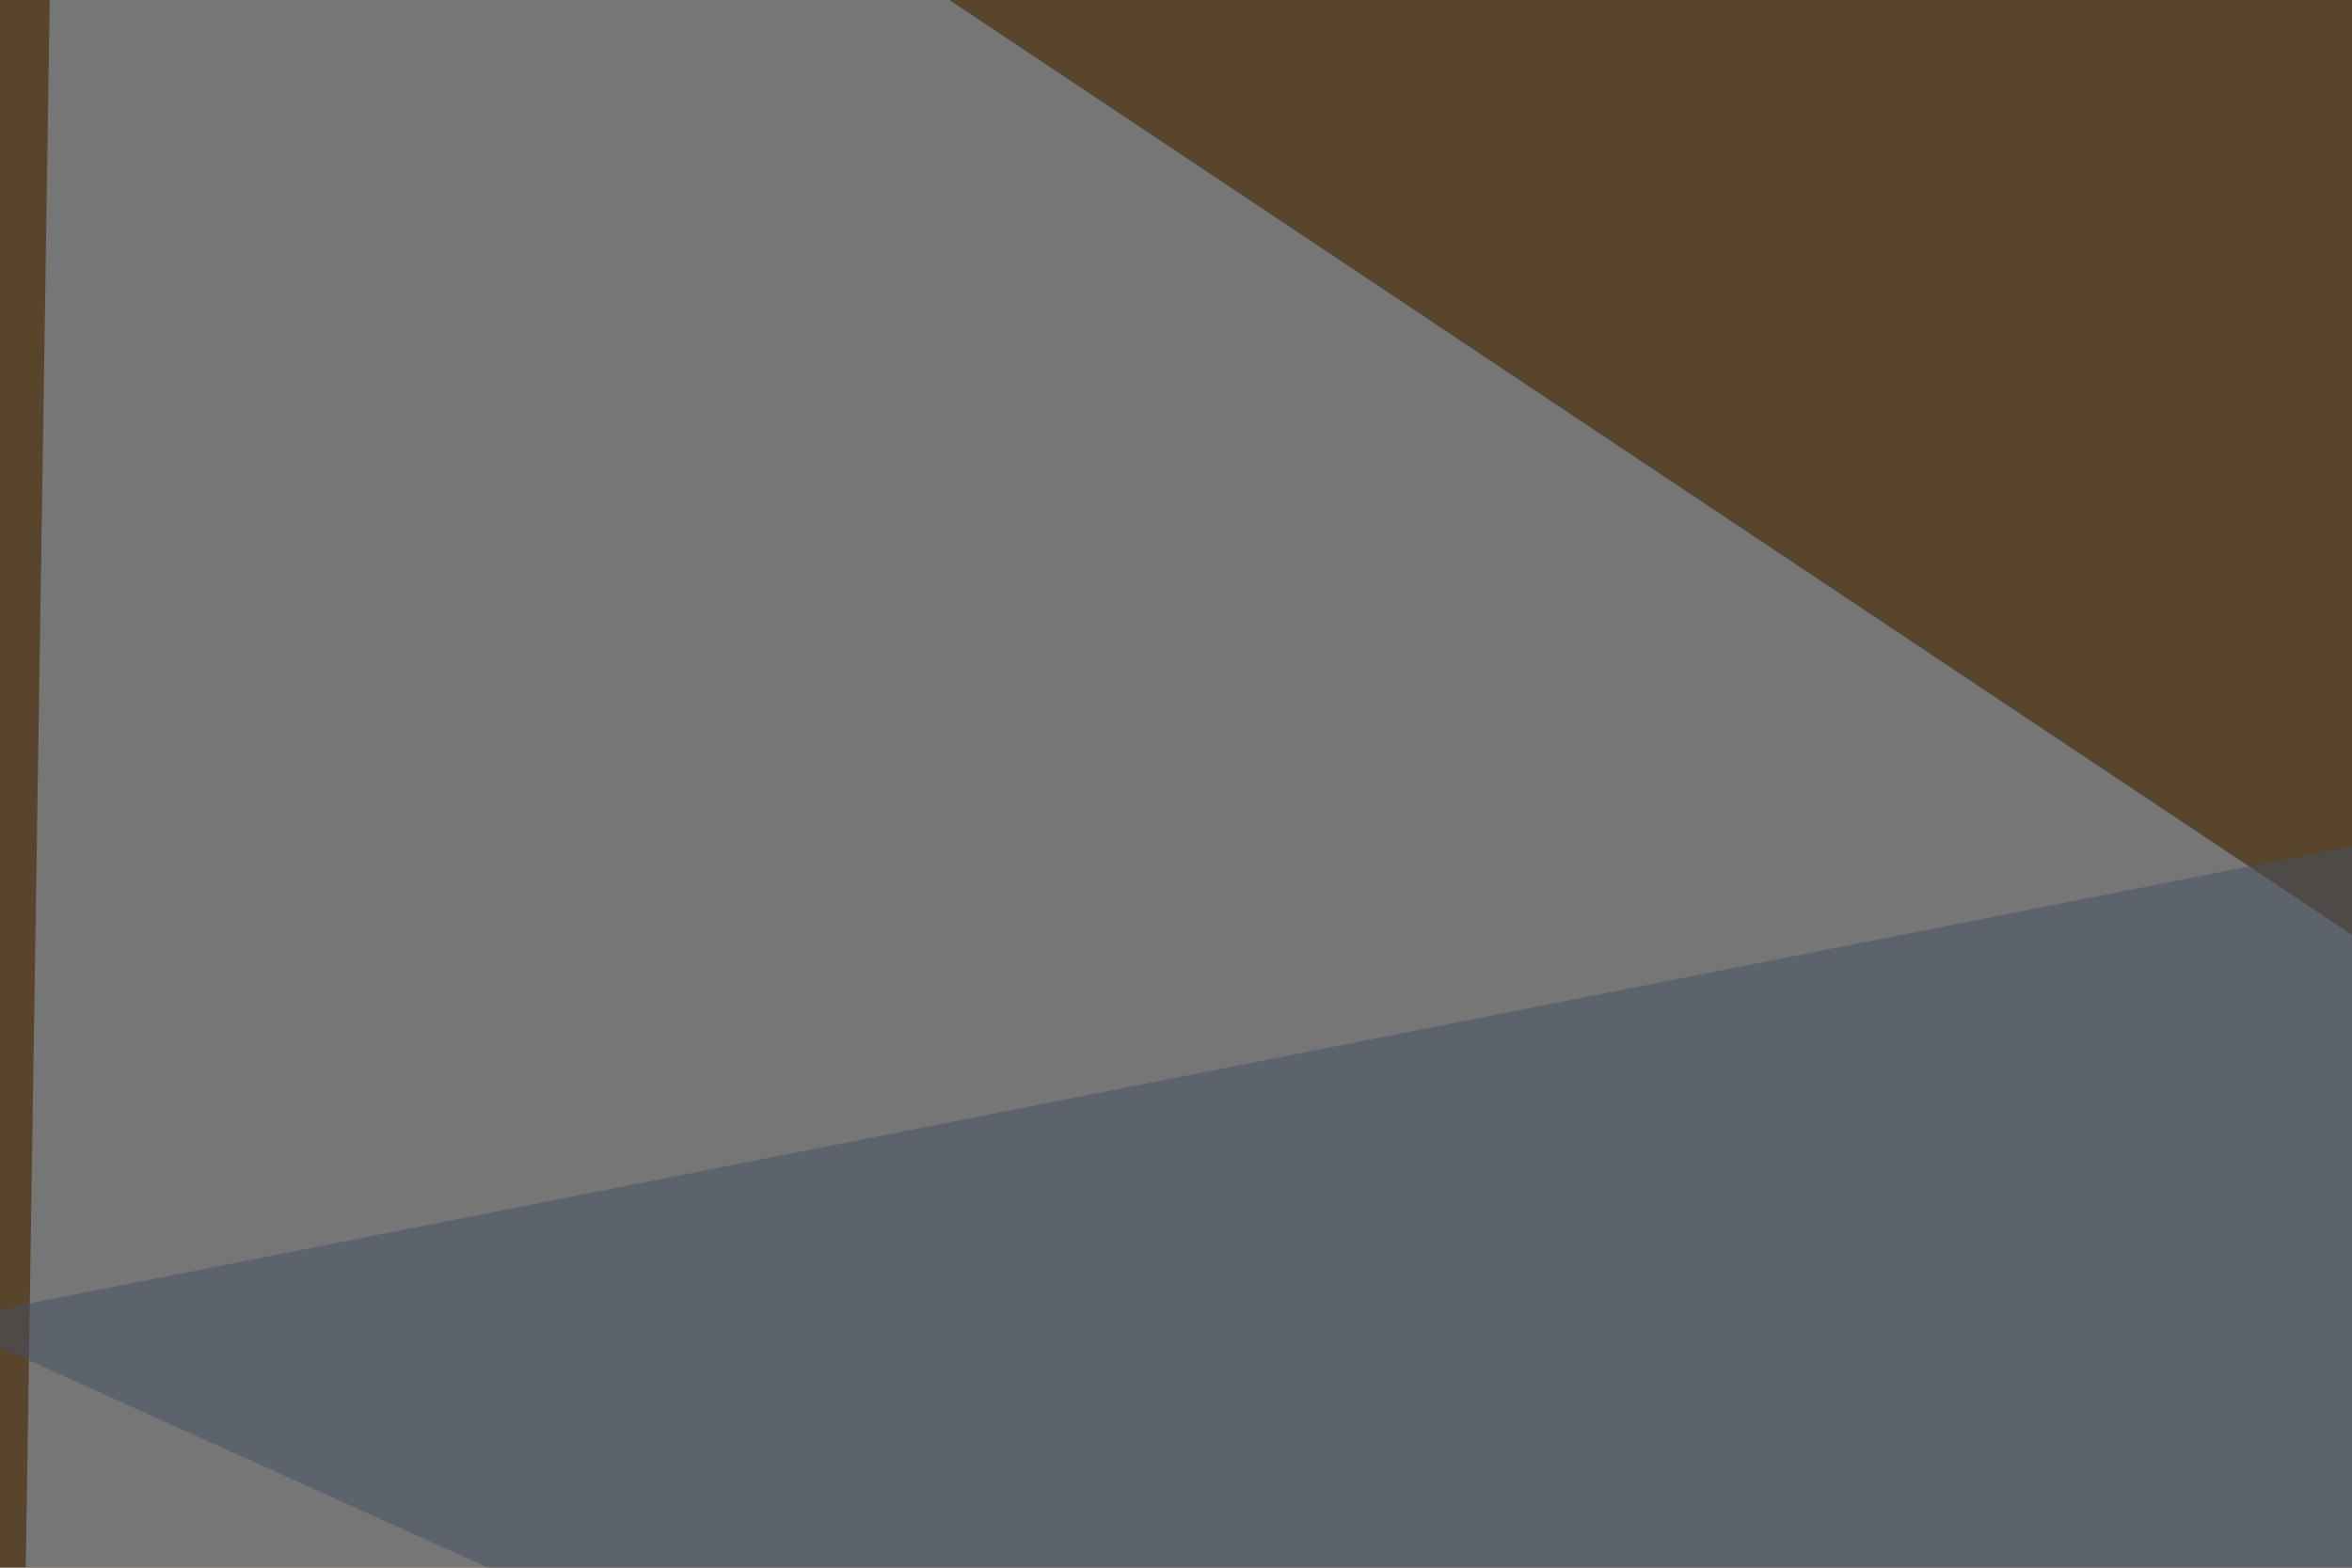 <svg xmlns="http://www.w3.org/2000/svg" width="120" height="80" ><filter id="a"><feGaussianBlur stdDeviation="12"/></filter><rect width="100%" height="100%" fill="#59442c"/><g filter="url(#a)"><g fill-opacity=".5"><path fill="#92a8bf" d="M3-30.3l-6 392.6 533.3-41z"/><path fill="#455165" d="M493.2-30.3L-3 67.4l523.4 236.3z"/><path fill="#9b9ea3" d="M-30.3 321.3l556.7-146.5L497 362.3z"/><path fill="#3b363a" d="M106.4 274.4l80.1-199.2L340.8 210z"/></g></g></svg>